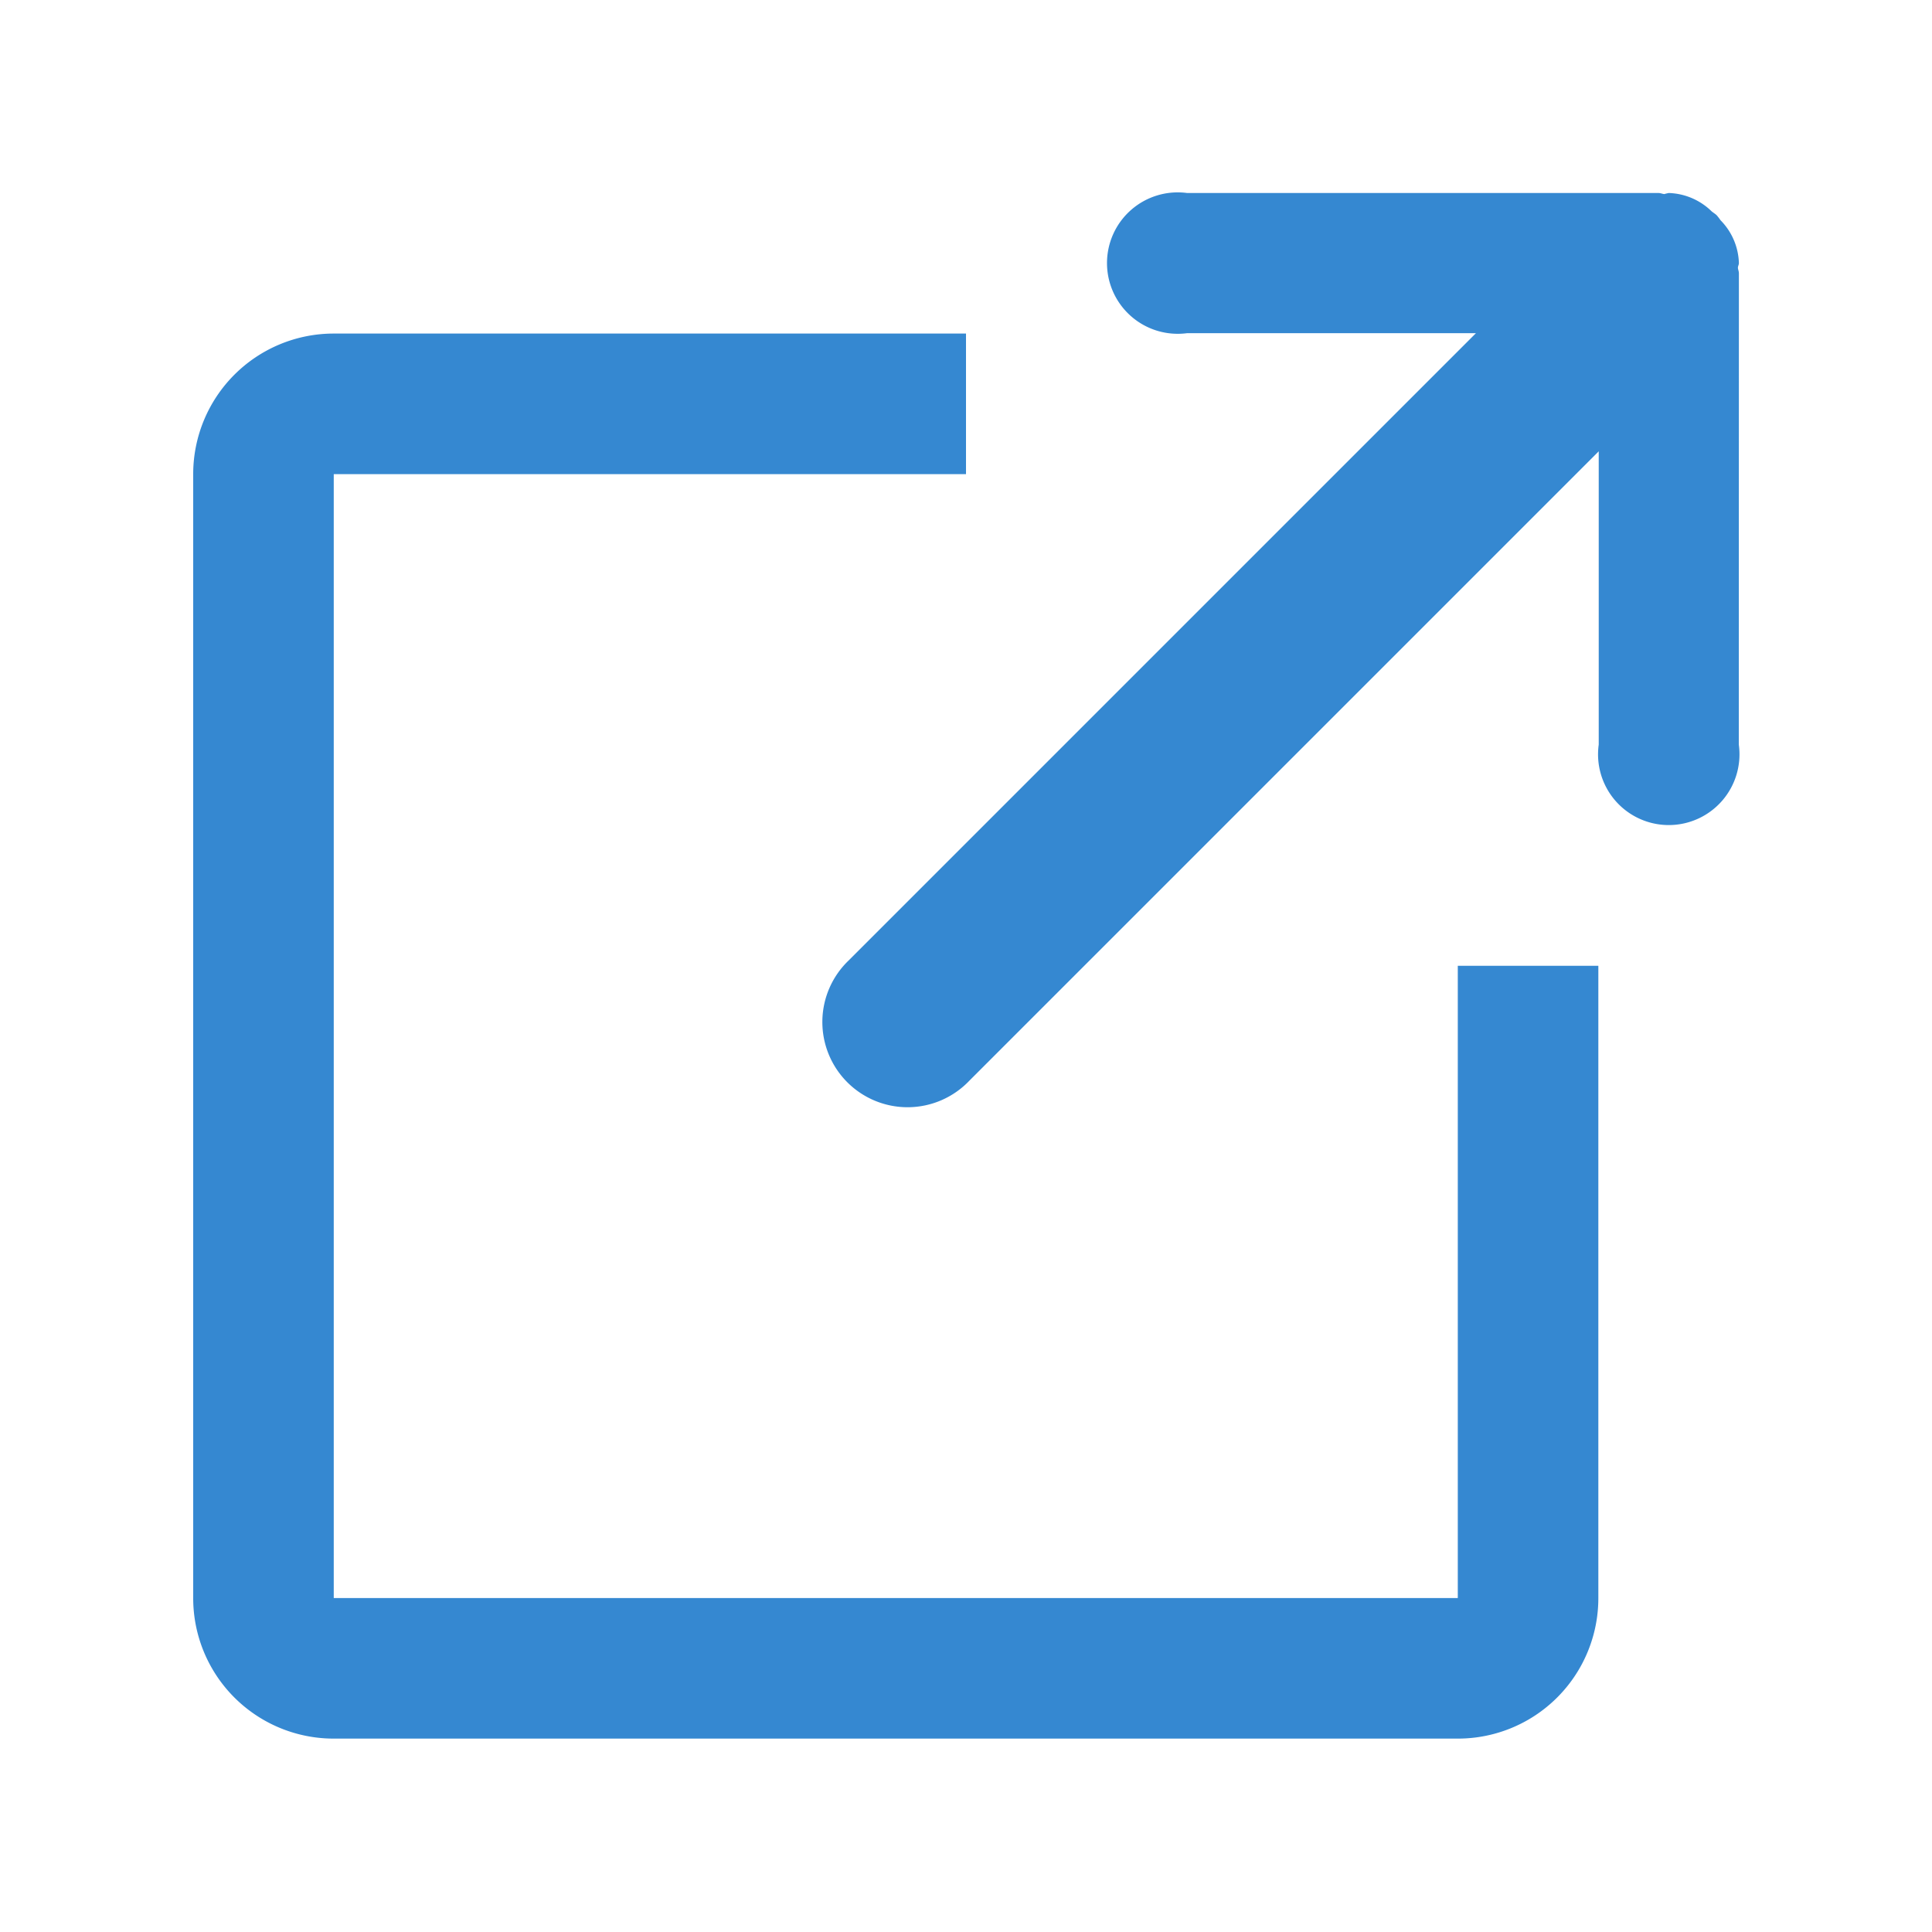 <svg xmlns="http://www.w3.org/2000/svg" width="20" height="20" viewBox="0 0 20 20">
  <g id="icon_link" transform="translate(-231 -1032)">
    <rect id="bg" width="20" height="20" transform="translate(231 1032)" fill="#fff"/>
    <path id="share2" d="M258,198.5a.732.732,0,1,1-1.45,0v-3.036l-6.517,6.517a.882.882,0,1,1-1.247-1.247l6.493-6.493h-2.99a.732.732,0,1,1,0-1.451h4.88c.021,0,.039.009.06.011a.466.466,0,0,1,.046-.011.663.663,0,0,1,.444.19c.017.014.036.025.052.04a.584.584,0,0,1,.04.052.658.658,0,0,1,.19.443c0,.017-.009.03-.01.046s.01.039.01.06Zm-14.545,8.835h11.636v-6.545h1.455v6.545a1.454,1.454,0,0,1-1.455,1.455H243.455A1.454,1.454,0,0,1,242,207.337V195.7a1.455,1.455,0,0,1,1.455-1.455H250V195.7h-6.545Z" transform="translate(-9 841.208)" fill="#3588d1" fill-rule="evenodd"/>
  </g>
</svg>
